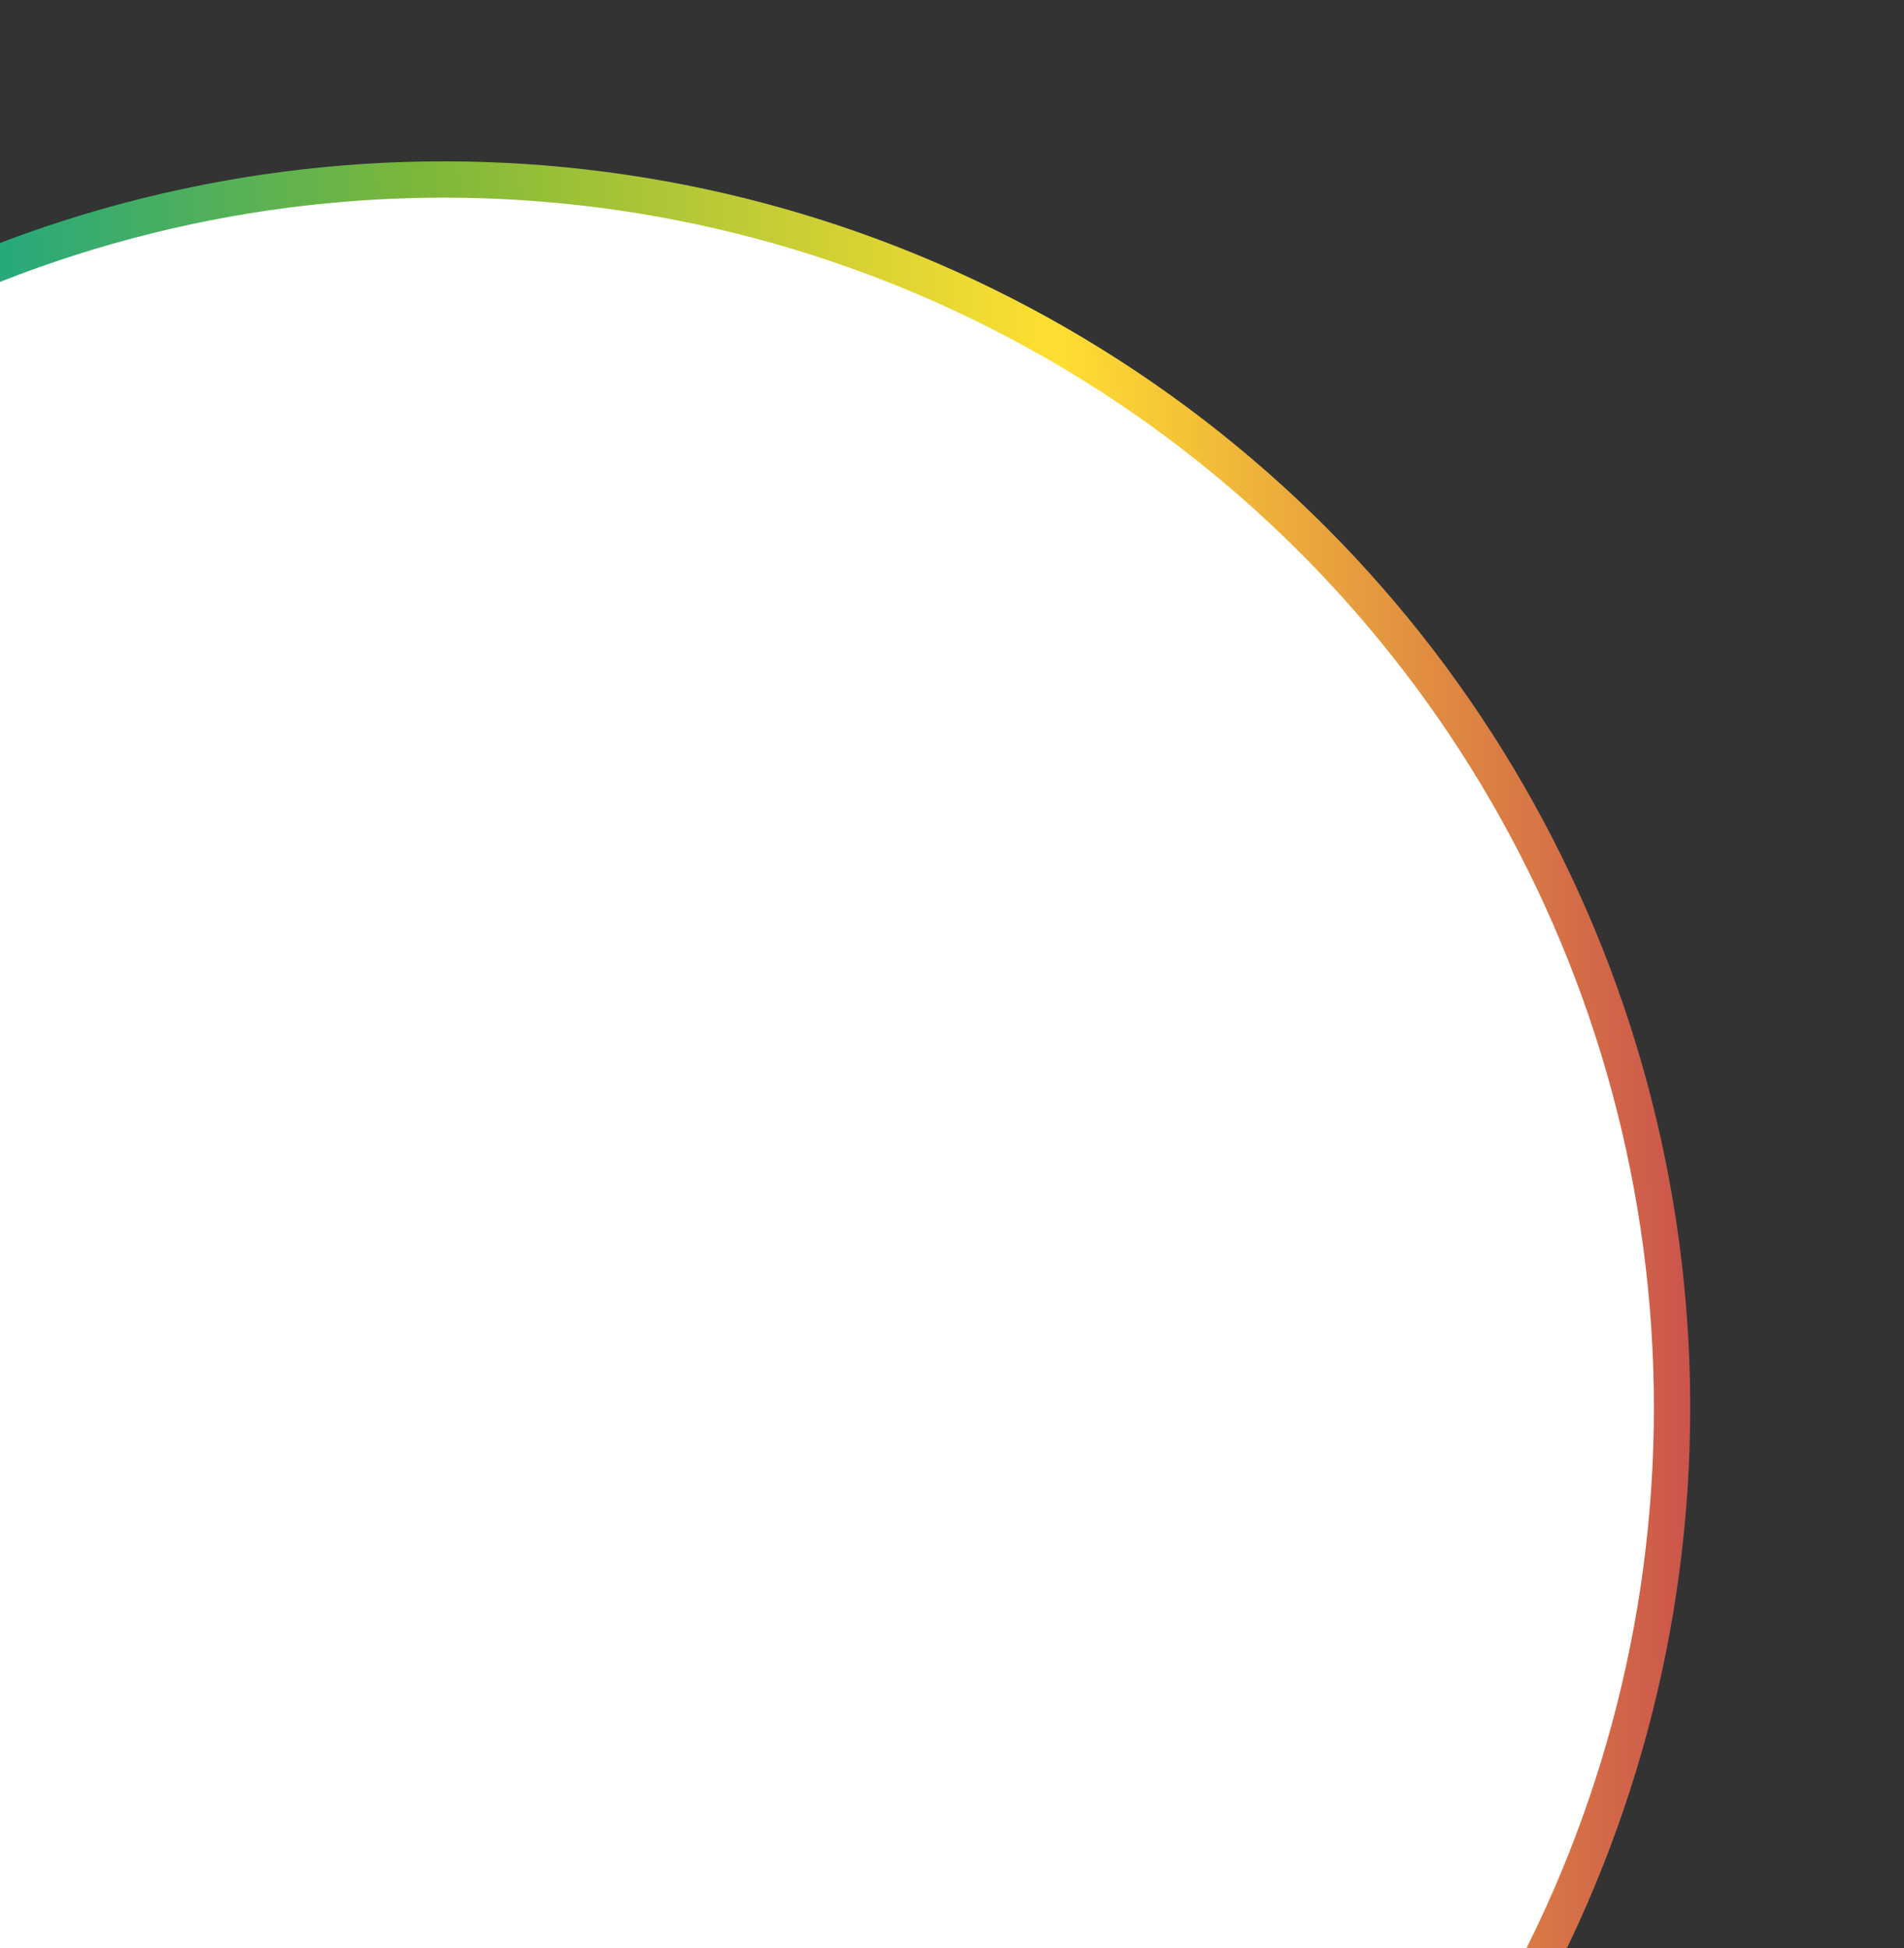 <svg width="472" height="483" viewBox="0 0 472 483" fill="none" xmlns="http://www.w3.org/2000/svg">
<rect x="0" y="0" width="472" height="483" fill="#333333" stroke="none"/>
<g clip-path="url(#clip0_3487_585)">
<circle cx="110" cy="349" r="309" fill="url(#paint0_linear_3487_585)"/>
<circle cx="110" cy="349" r="300" fill="white"/>
</g>
<defs>
<linearGradient id="paint0_linear_3487_585" x1="-199" y1="320.764" x2="419.061" y2="312.665" gradientUnits="userSpaceOnUse">
<stop stop-color="#0A6274"/>
<stop offset="0.254" stop-color="#00A398"/>
<stop offset="0.496" stop-color="#7CB739"/>
<stop offset="0.75" stop-color="#FFDF31"/>
<stop offset="1" stop-color="#CB544C"/>
</linearGradient>
<clipPath id="clip0_3487_585">
<rect width="472" height="483" fill="white"/>
</clipPath>
</defs>
</svg>
